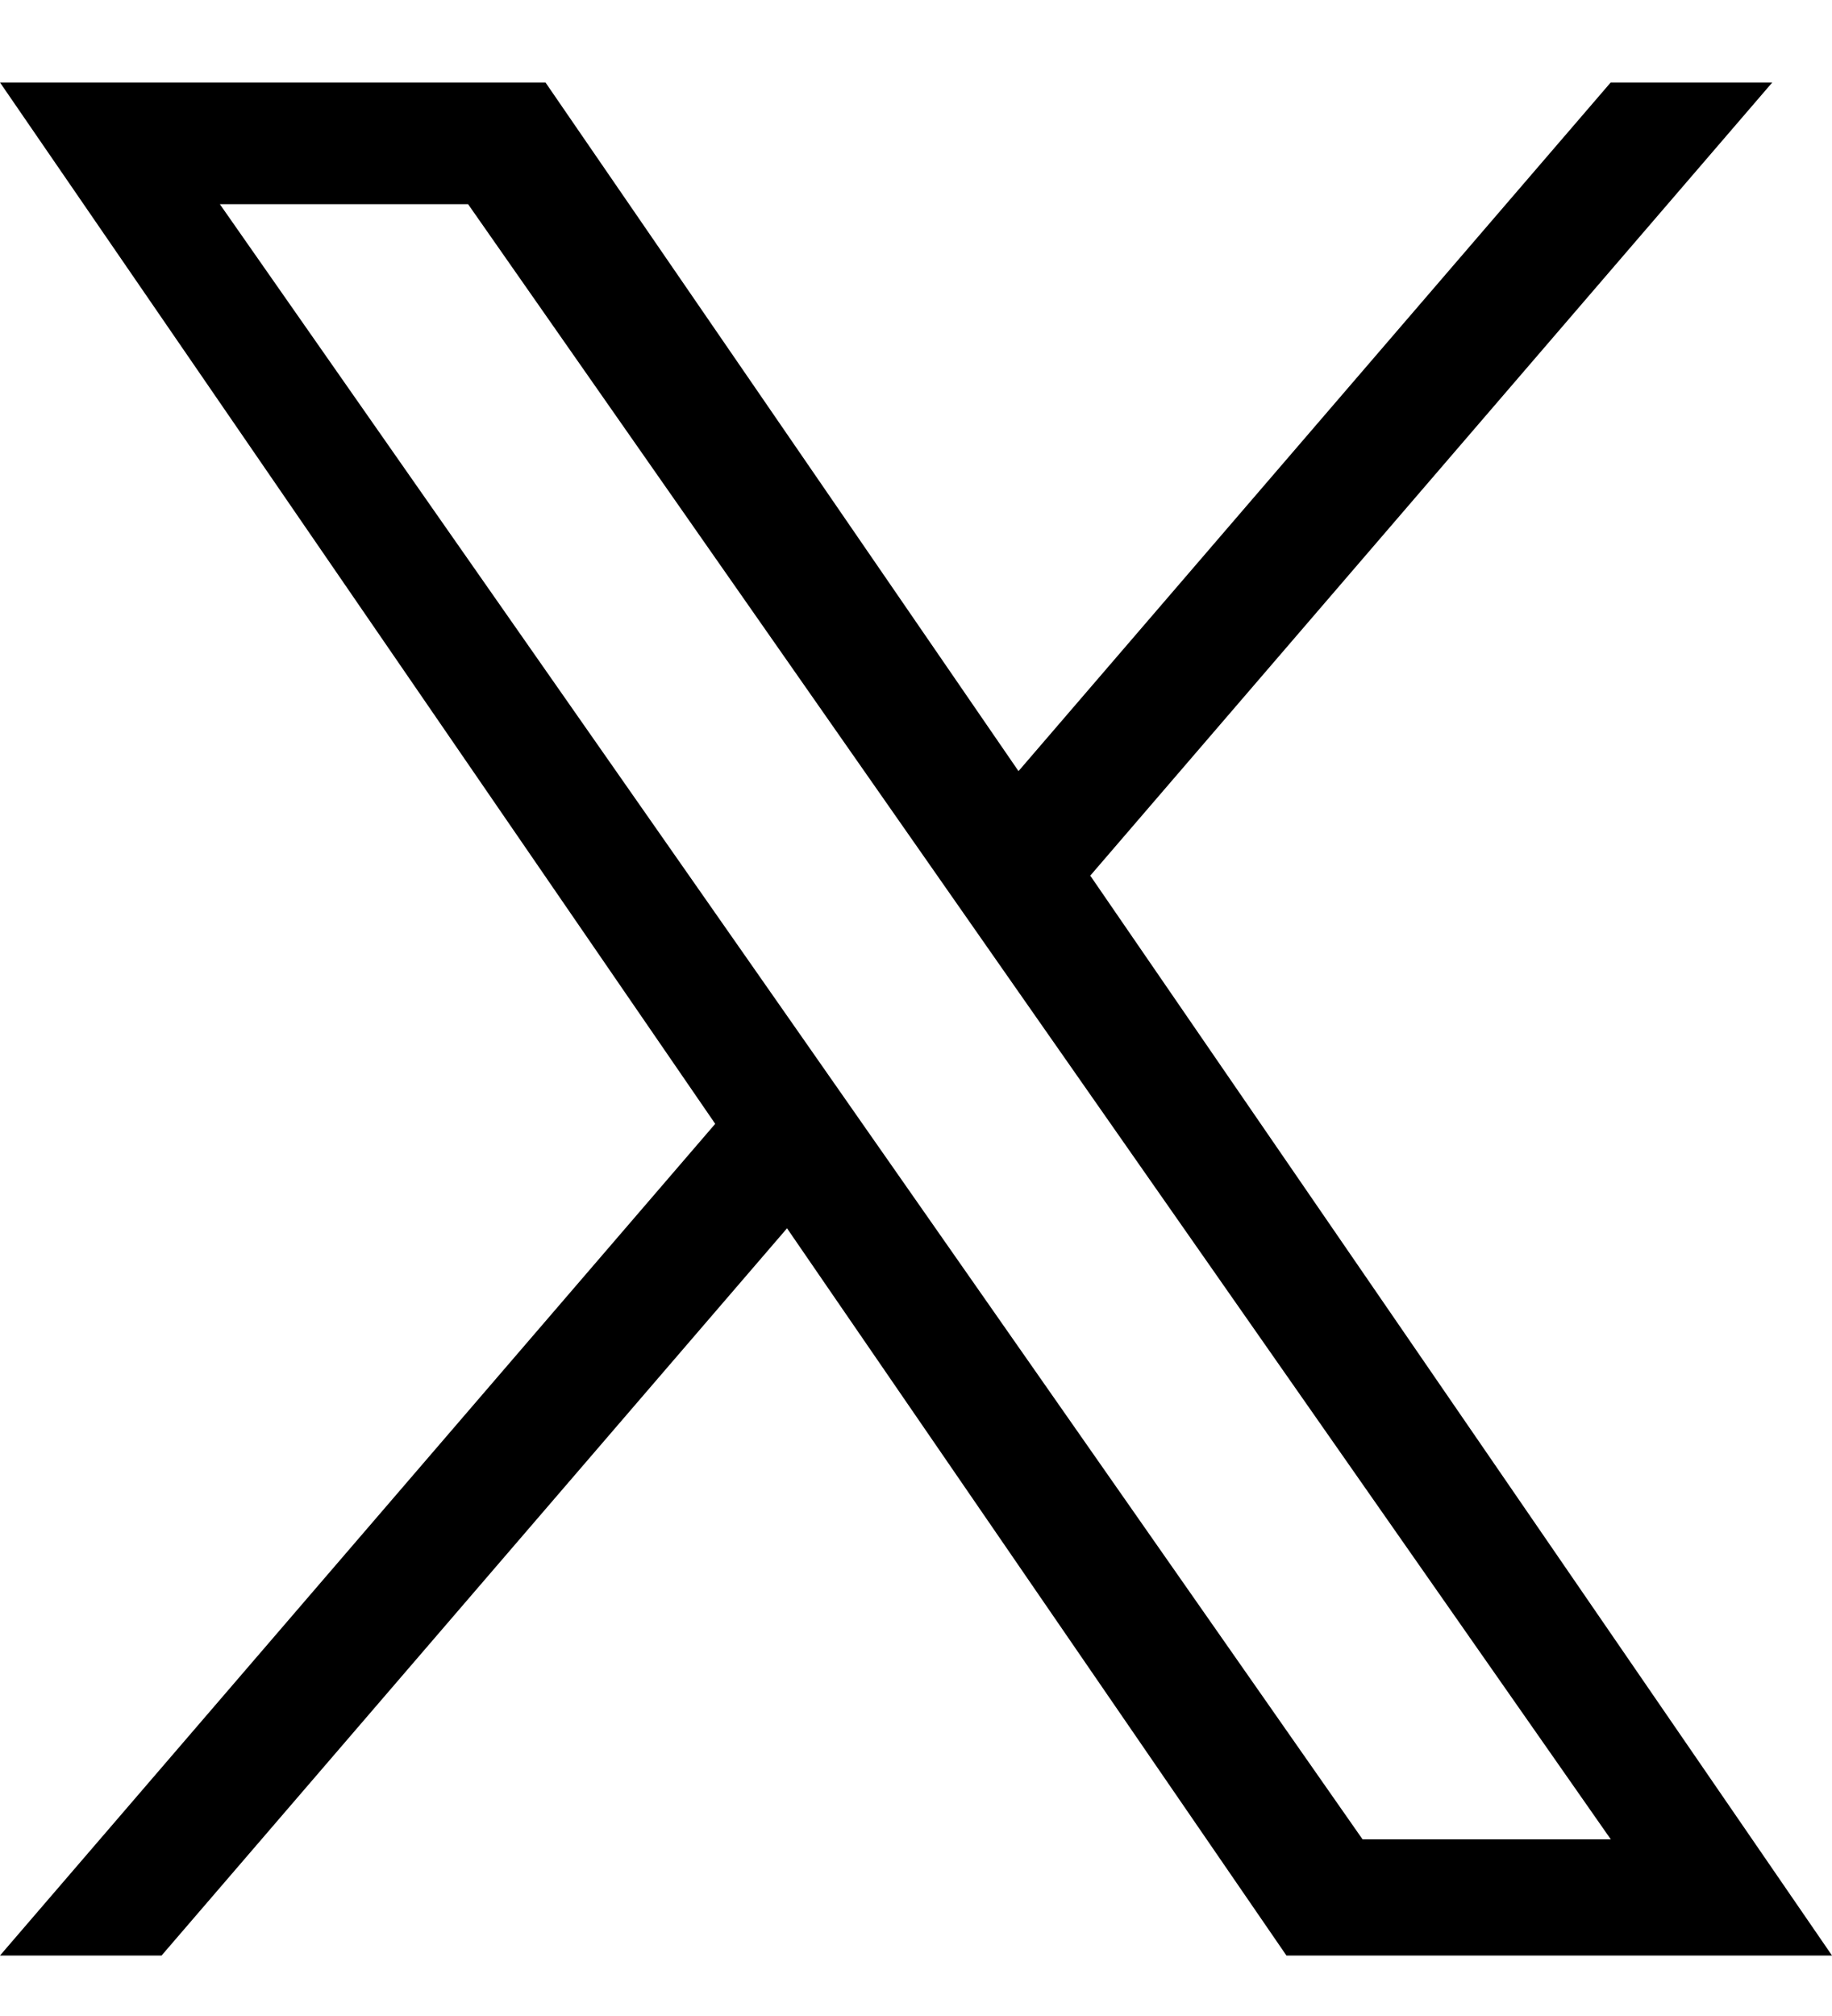 <svg width="20" height="22" viewBox="0 0 20 22" fill="none" xmlns="http://www.w3.org/2000/svg">
<path d="M11.903 9.555L19.348 0.9H17.584L11.119 8.415L5.955 0.9H0L7.808 12.264L0 21.34H1.764L8.592 13.404L14.044 21.34H20L11.902 9.555H11.903ZM9.486 12.364L8.695 11.232L2.4 2.228H5.11L10.19 9.495L10.981 10.627L17.585 20.072H14.875L9.486 12.364V12.364Z" fill="black"/>
</svg>
